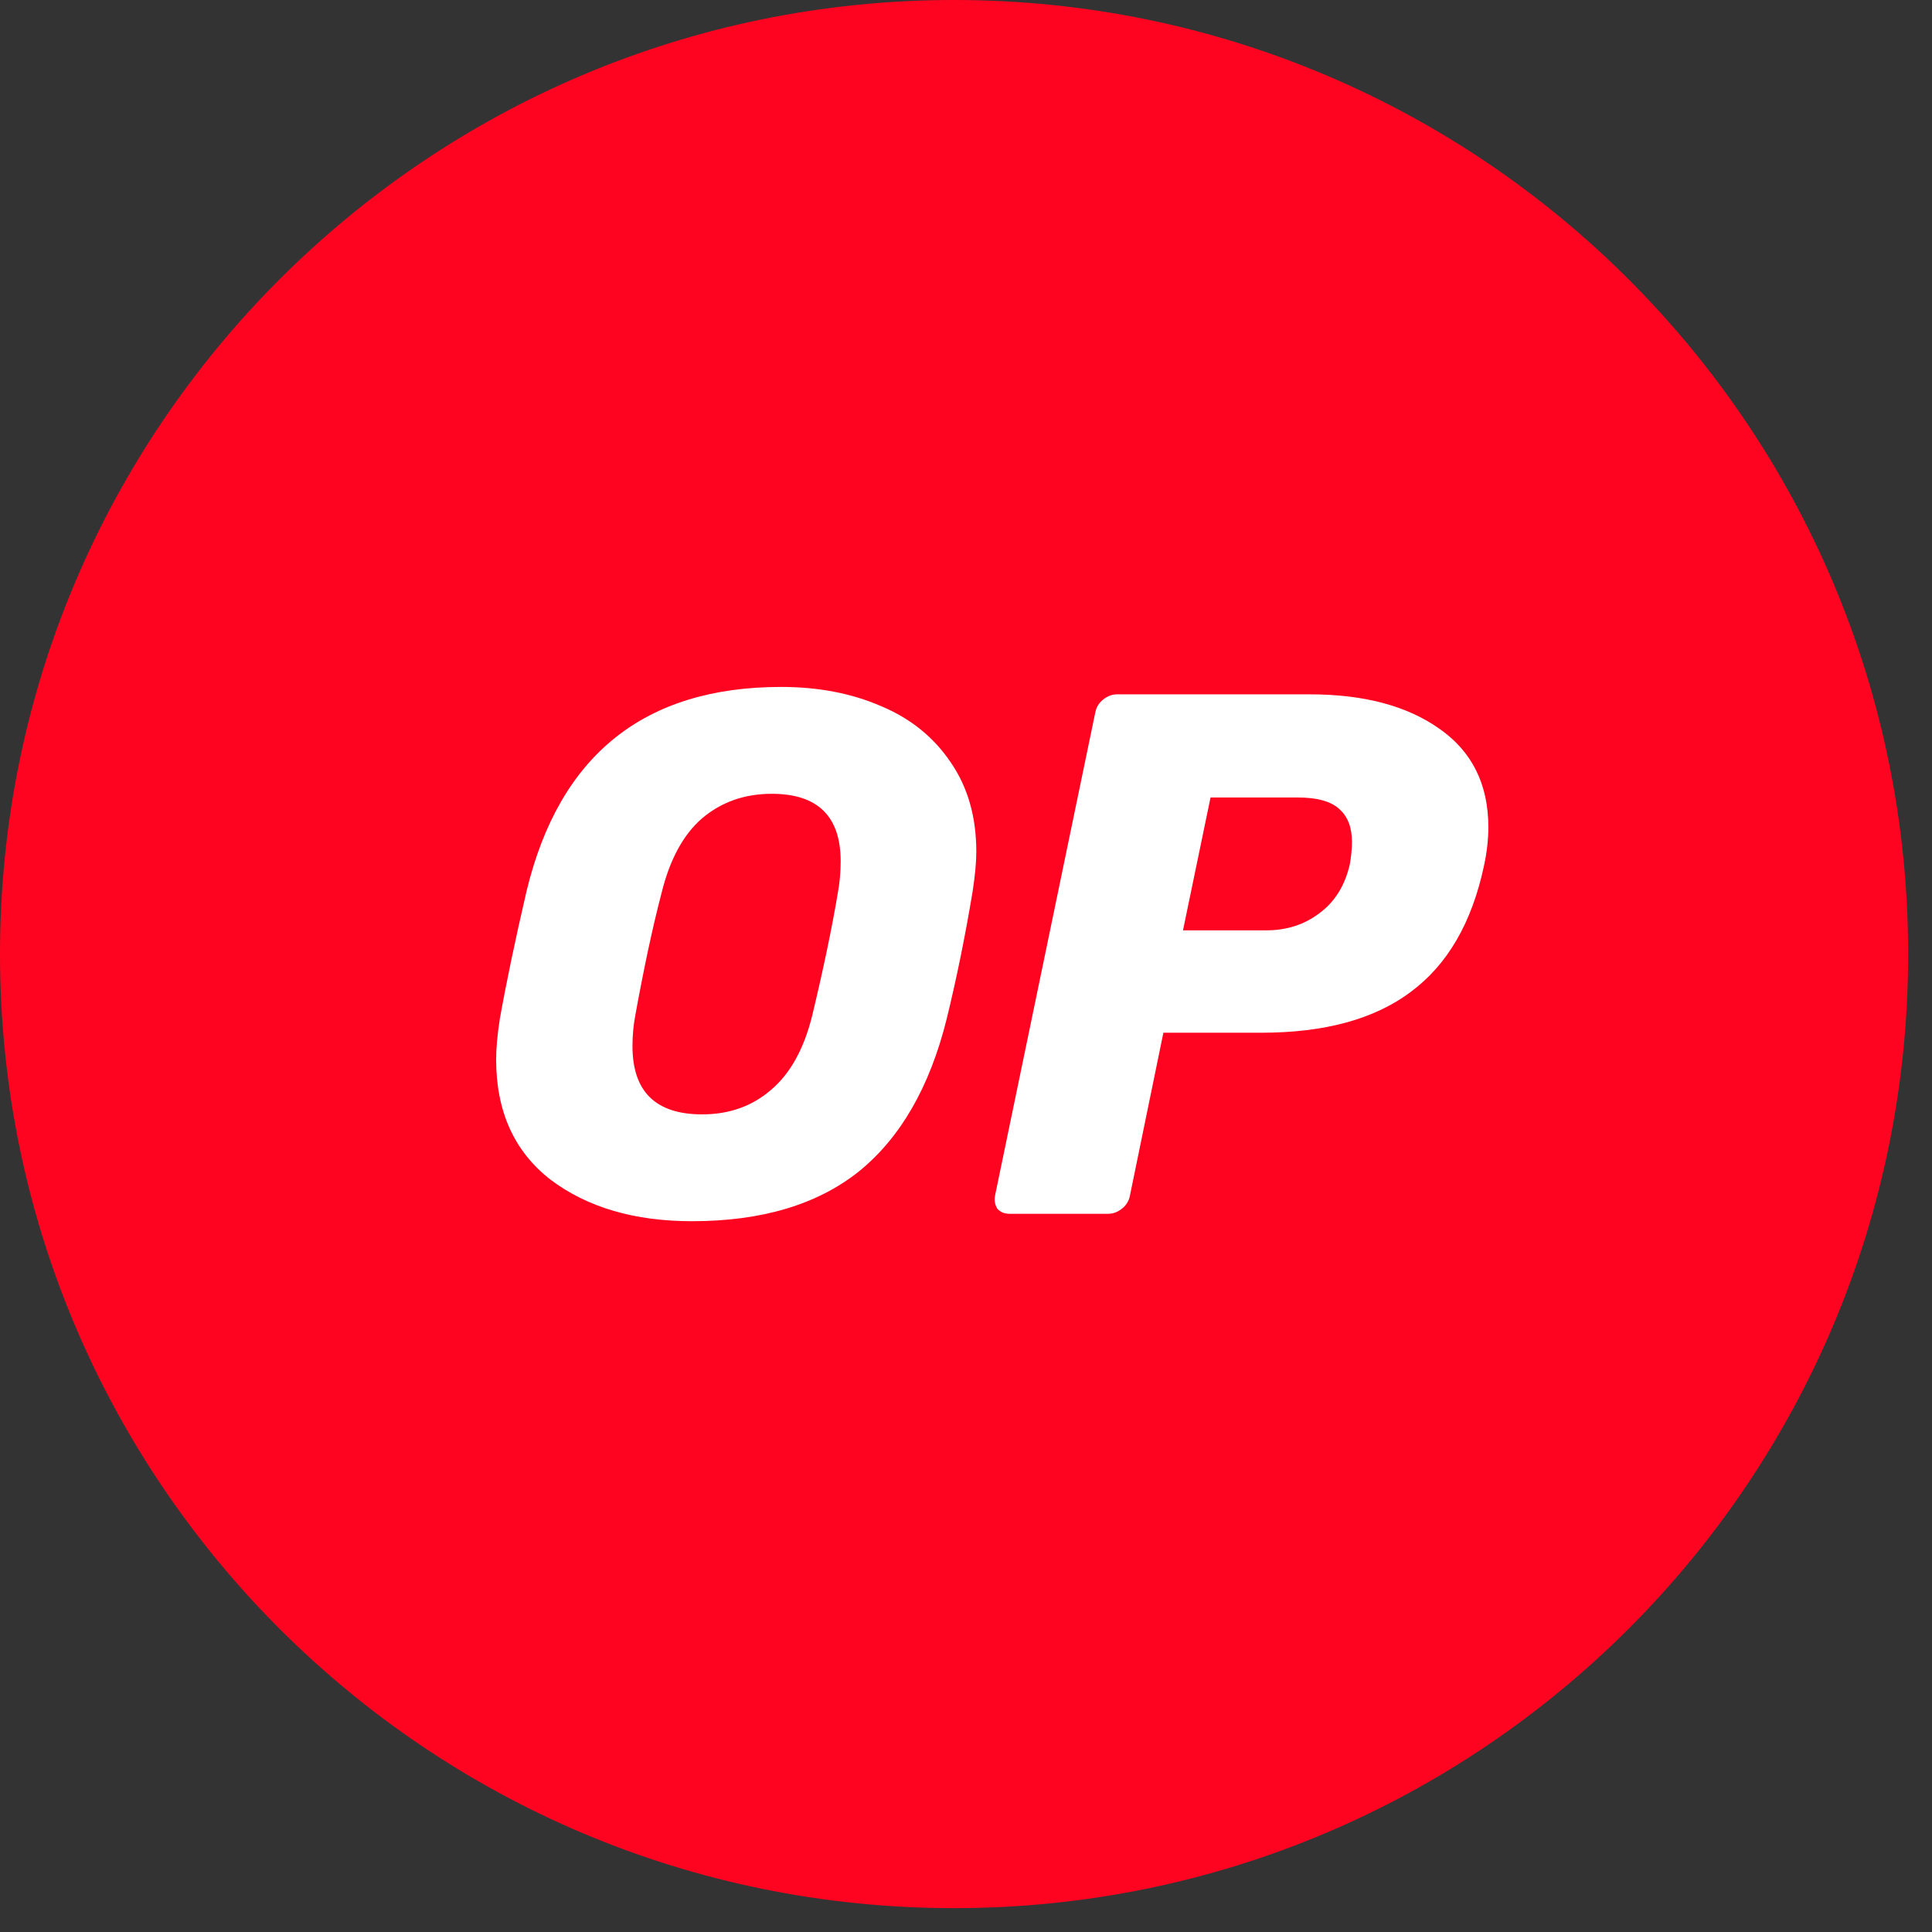 <svg width="54" height="54" viewBox="0 0 54 54" fill="none" xmlns="http://www.w3.org/2000/svg">
<rect x="0" y="0" width="54" height="54" fill="#333333" stroke="none"/>
<g clip-path="url(#clip0_417_4321)">
<path d="M26.667 53.333C41.394 53.333 53.333 41.394 53.333 26.667C53.333 11.939 41.394 0 26.667 0C11.939 0 0 11.939 0 26.667C0 41.394 11.939 53.333 26.667 53.333Z" fill="#FF0420"/>
<path d="M19.341 34.133C17.732 34.133 16.415 33.746 15.387 32.972C14.373 32.184 13.867 31.064 13.867 29.612C13.867 29.308 13.9 28.934 13.968 28.492C14.144 27.497 14.394 26.3 14.718 24.904C15.637 21.101 18.009 19.2 21.834 19.2C22.875 19.2 23.808 19.38 24.632 19.739C25.457 20.085 26.105 20.61 26.578 21.316C27.052 22.007 27.288 22.837 27.288 23.805C27.288 24.095 27.254 24.461 27.187 24.904C26.984 26.134 26.741 27.331 26.457 28.492C25.984 30.386 25.166 31.804 24.004 32.744C22.841 33.67 21.287 34.133 19.341 34.133ZM19.625 31.147C20.381 31.147 21.023 30.919 21.551 30.462C22.091 30.006 22.476 29.308 22.706 28.367C23.017 27.068 23.254 25.934 23.416 24.966C23.47 24.676 23.497 24.378 23.497 24.074C23.497 22.816 22.855 22.187 21.571 22.187C20.814 22.187 20.165 22.415 19.625 22.871C19.097 23.328 18.719 24.026 18.489 24.966C18.246 25.893 18.003 27.026 17.759 28.367C17.705 28.644 17.678 28.934 17.678 29.239C17.678 30.511 18.327 31.147 19.625 31.147Z" fill="white"/>
<path d="M28.219 33.926C28.07 33.926 27.956 33.877 27.874 33.781C27.807 33.67 27.787 33.546 27.814 33.407L30.611 19.926C30.638 19.774 30.713 19.649 30.834 19.552C30.956 19.456 31.084 19.407 31.22 19.407H36.612C38.113 19.407 39.316 19.725 40.221 20.361C41.14 20.997 41.6 21.917 41.6 23.12C41.6 23.466 41.559 23.825 41.478 24.198C41.14 25.789 40.458 26.964 39.431 27.724C38.417 28.485 37.025 28.865 35.254 28.865H32.517L31.584 33.407C31.558 33.559 31.483 33.684 31.361 33.781C31.24 33.877 31.111 33.926 30.976 33.926H28.219ZM35.396 26.003C35.964 26.003 36.457 25.844 36.876 25.526C37.309 25.208 37.592 24.751 37.728 24.157C37.768 23.922 37.788 23.714 37.788 23.535C37.788 23.134 37.673 22.829 37.444 22.622C37.214 22.401 36.822 22.29 36.268 22.29H33.835L33.065 26.003H35.396Z" fill="white"/>
</g>
<defs>
<clipPath id="clip0_417_4321">
<rect width="53.333" height="53.333" fill="white"/>
</clipPath>
</defs>
</svg>
